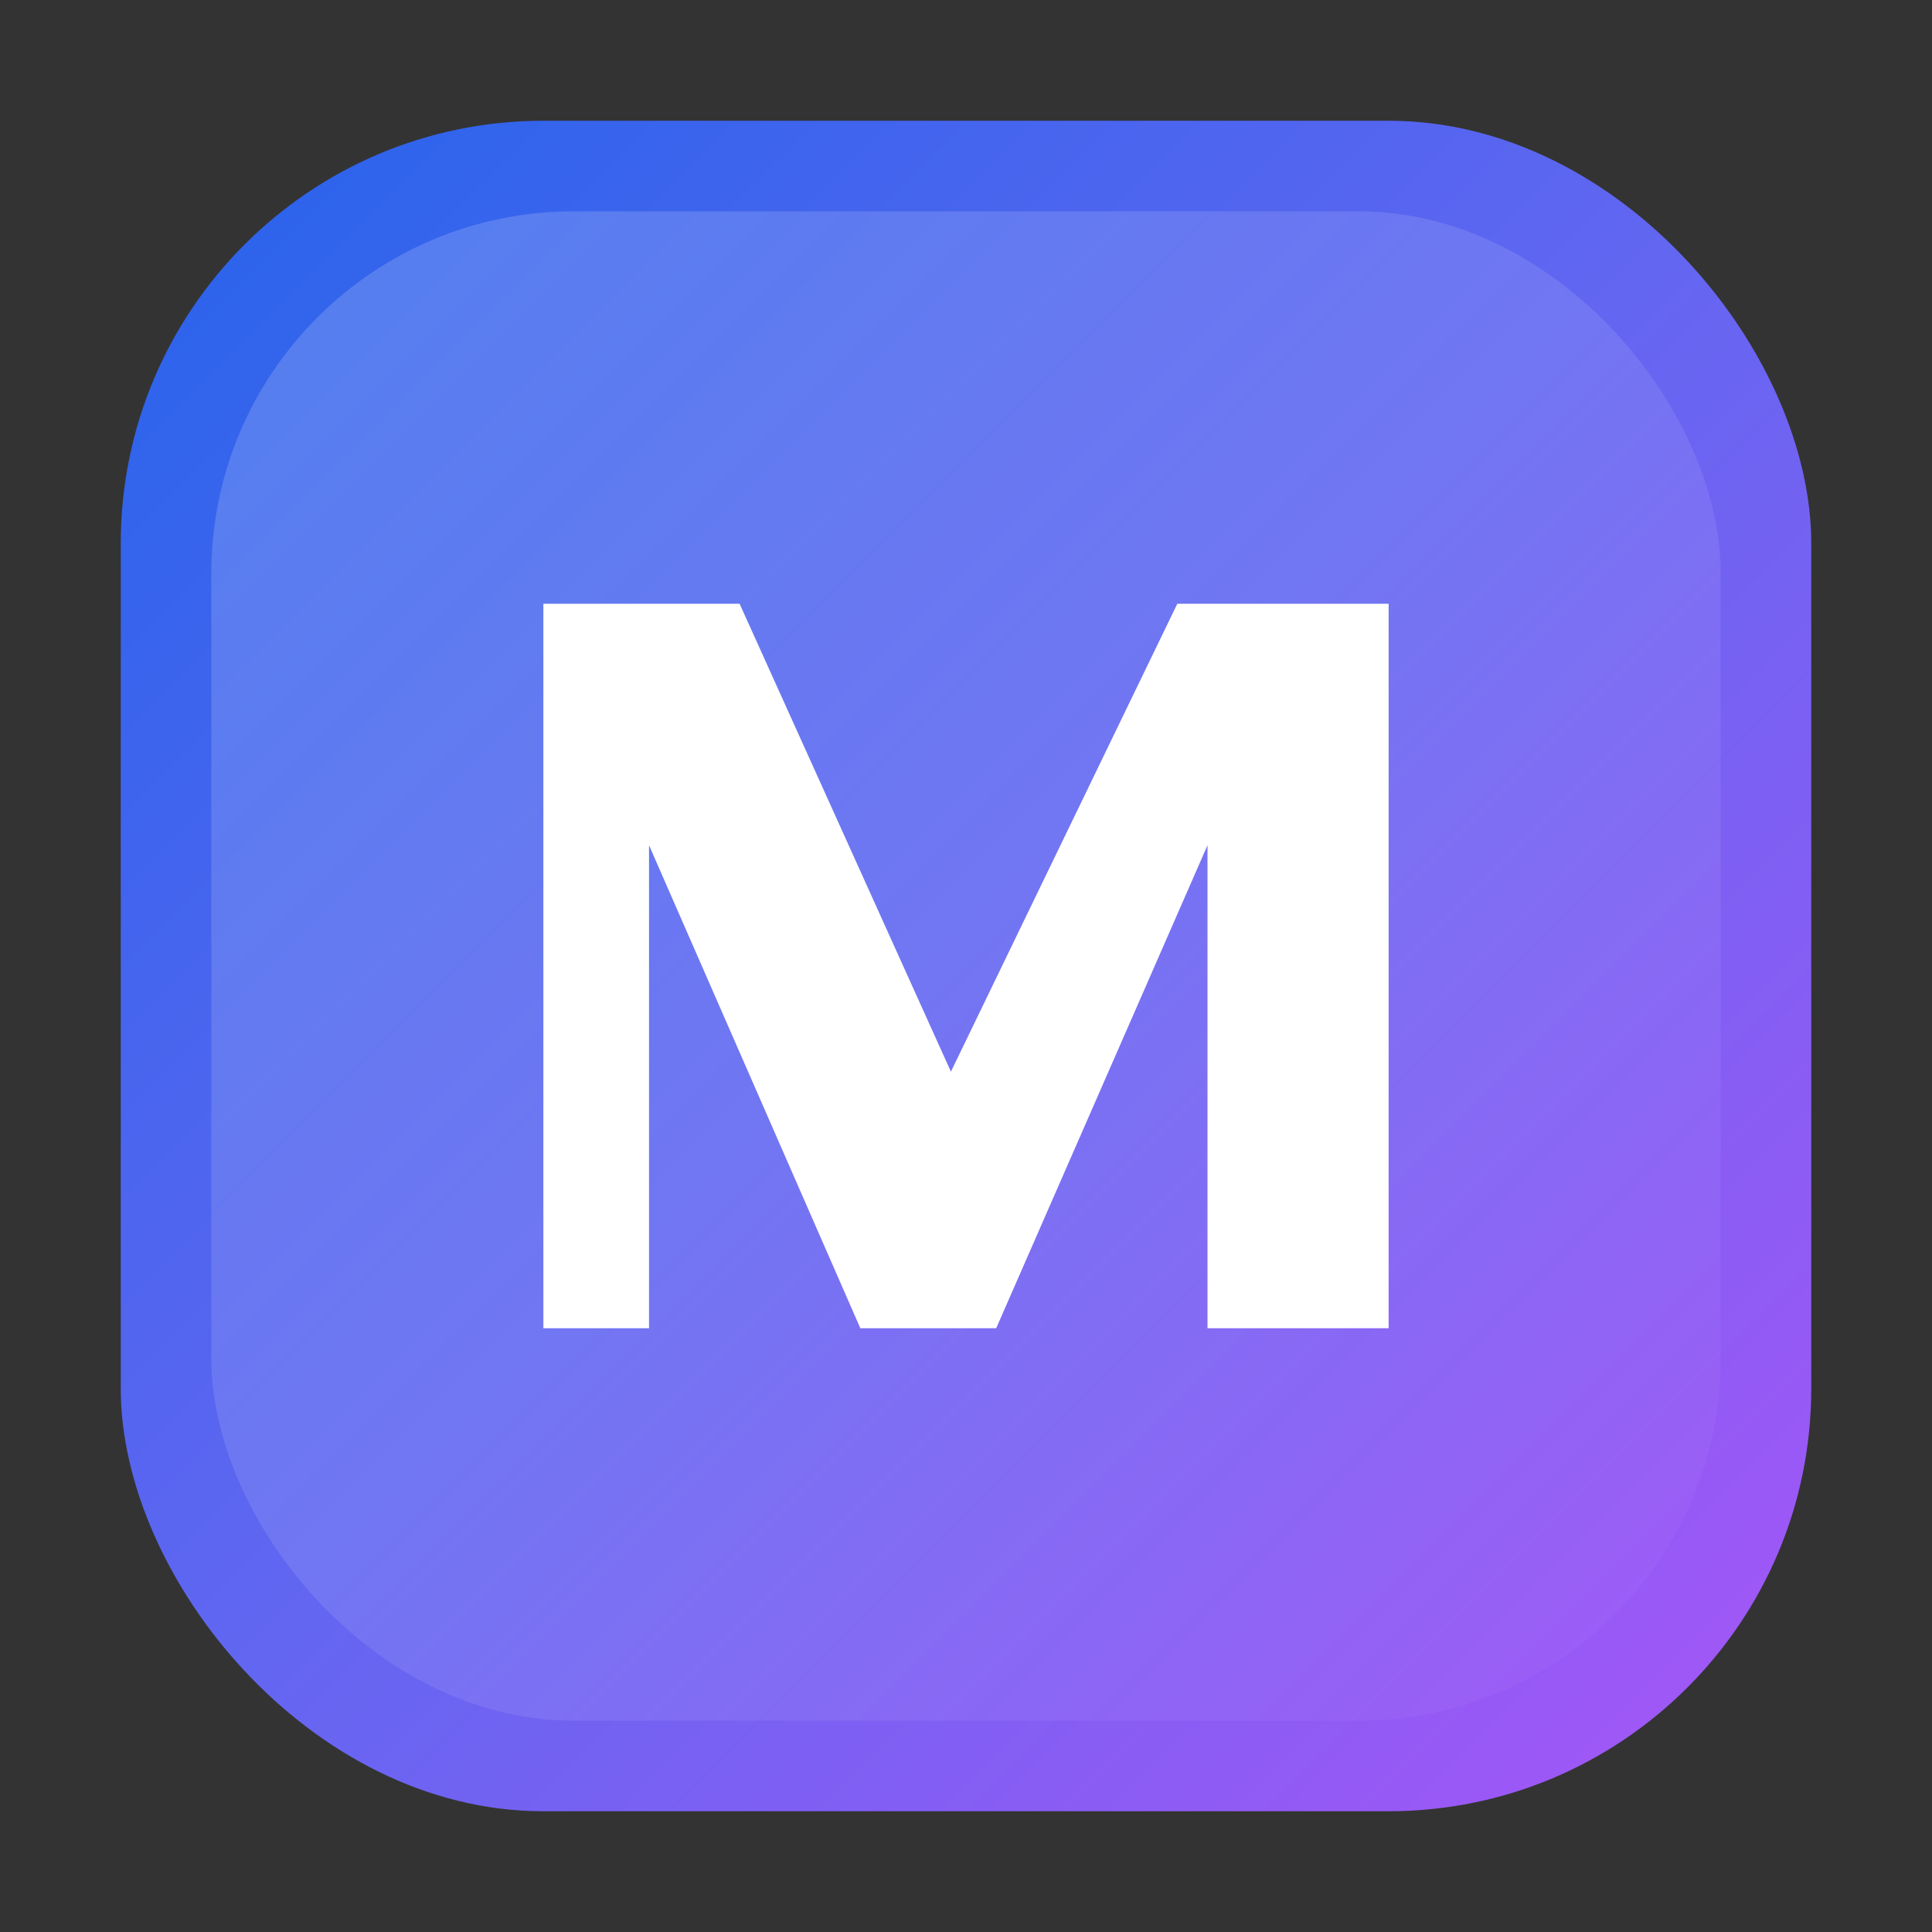 <svg xmlns="http://www.w3.org/2000/svg" viewBox="0 0 64 64">
  <rect x="0" y="0" width="64" height="64" fill="#333333" stroke="none"/>
  <defs>
    <linearGradient id="g" x1="0%" y1="0%" x2="100%" y2="100%">
      <stop offset="0%" stop-color="#2563eb" />
      <stop offset="50%" stop-color="#6366f1" />
      <stop offset="100%" stop-color="#a855f7" />
    </linearGradient>
    <linearGradient id="glow" x1="0%" y1="0%" x2="100%" y2="100%">
      <stop offset="0%" stop-color="rgba(255,255,255,0.45)" />
      <stop offset="100%" stop-color="rgba(255,255,255,0.05)" />
    </linearGradient>
  </defs>
  <rect x="4" y="4" width="56" height="56" rx="14" fill="url(#g)" />
  <rect x="7" y="7" width="50" height="50" rx="12" fill="url(#glow)" opacity="0.4" />
  <path d="M18 44V20h6.5l7 15.5L39 20h7v24h-6V28l-7 16h-4.5l-7-16v16H18z" fill="#fff" />
</svg>
